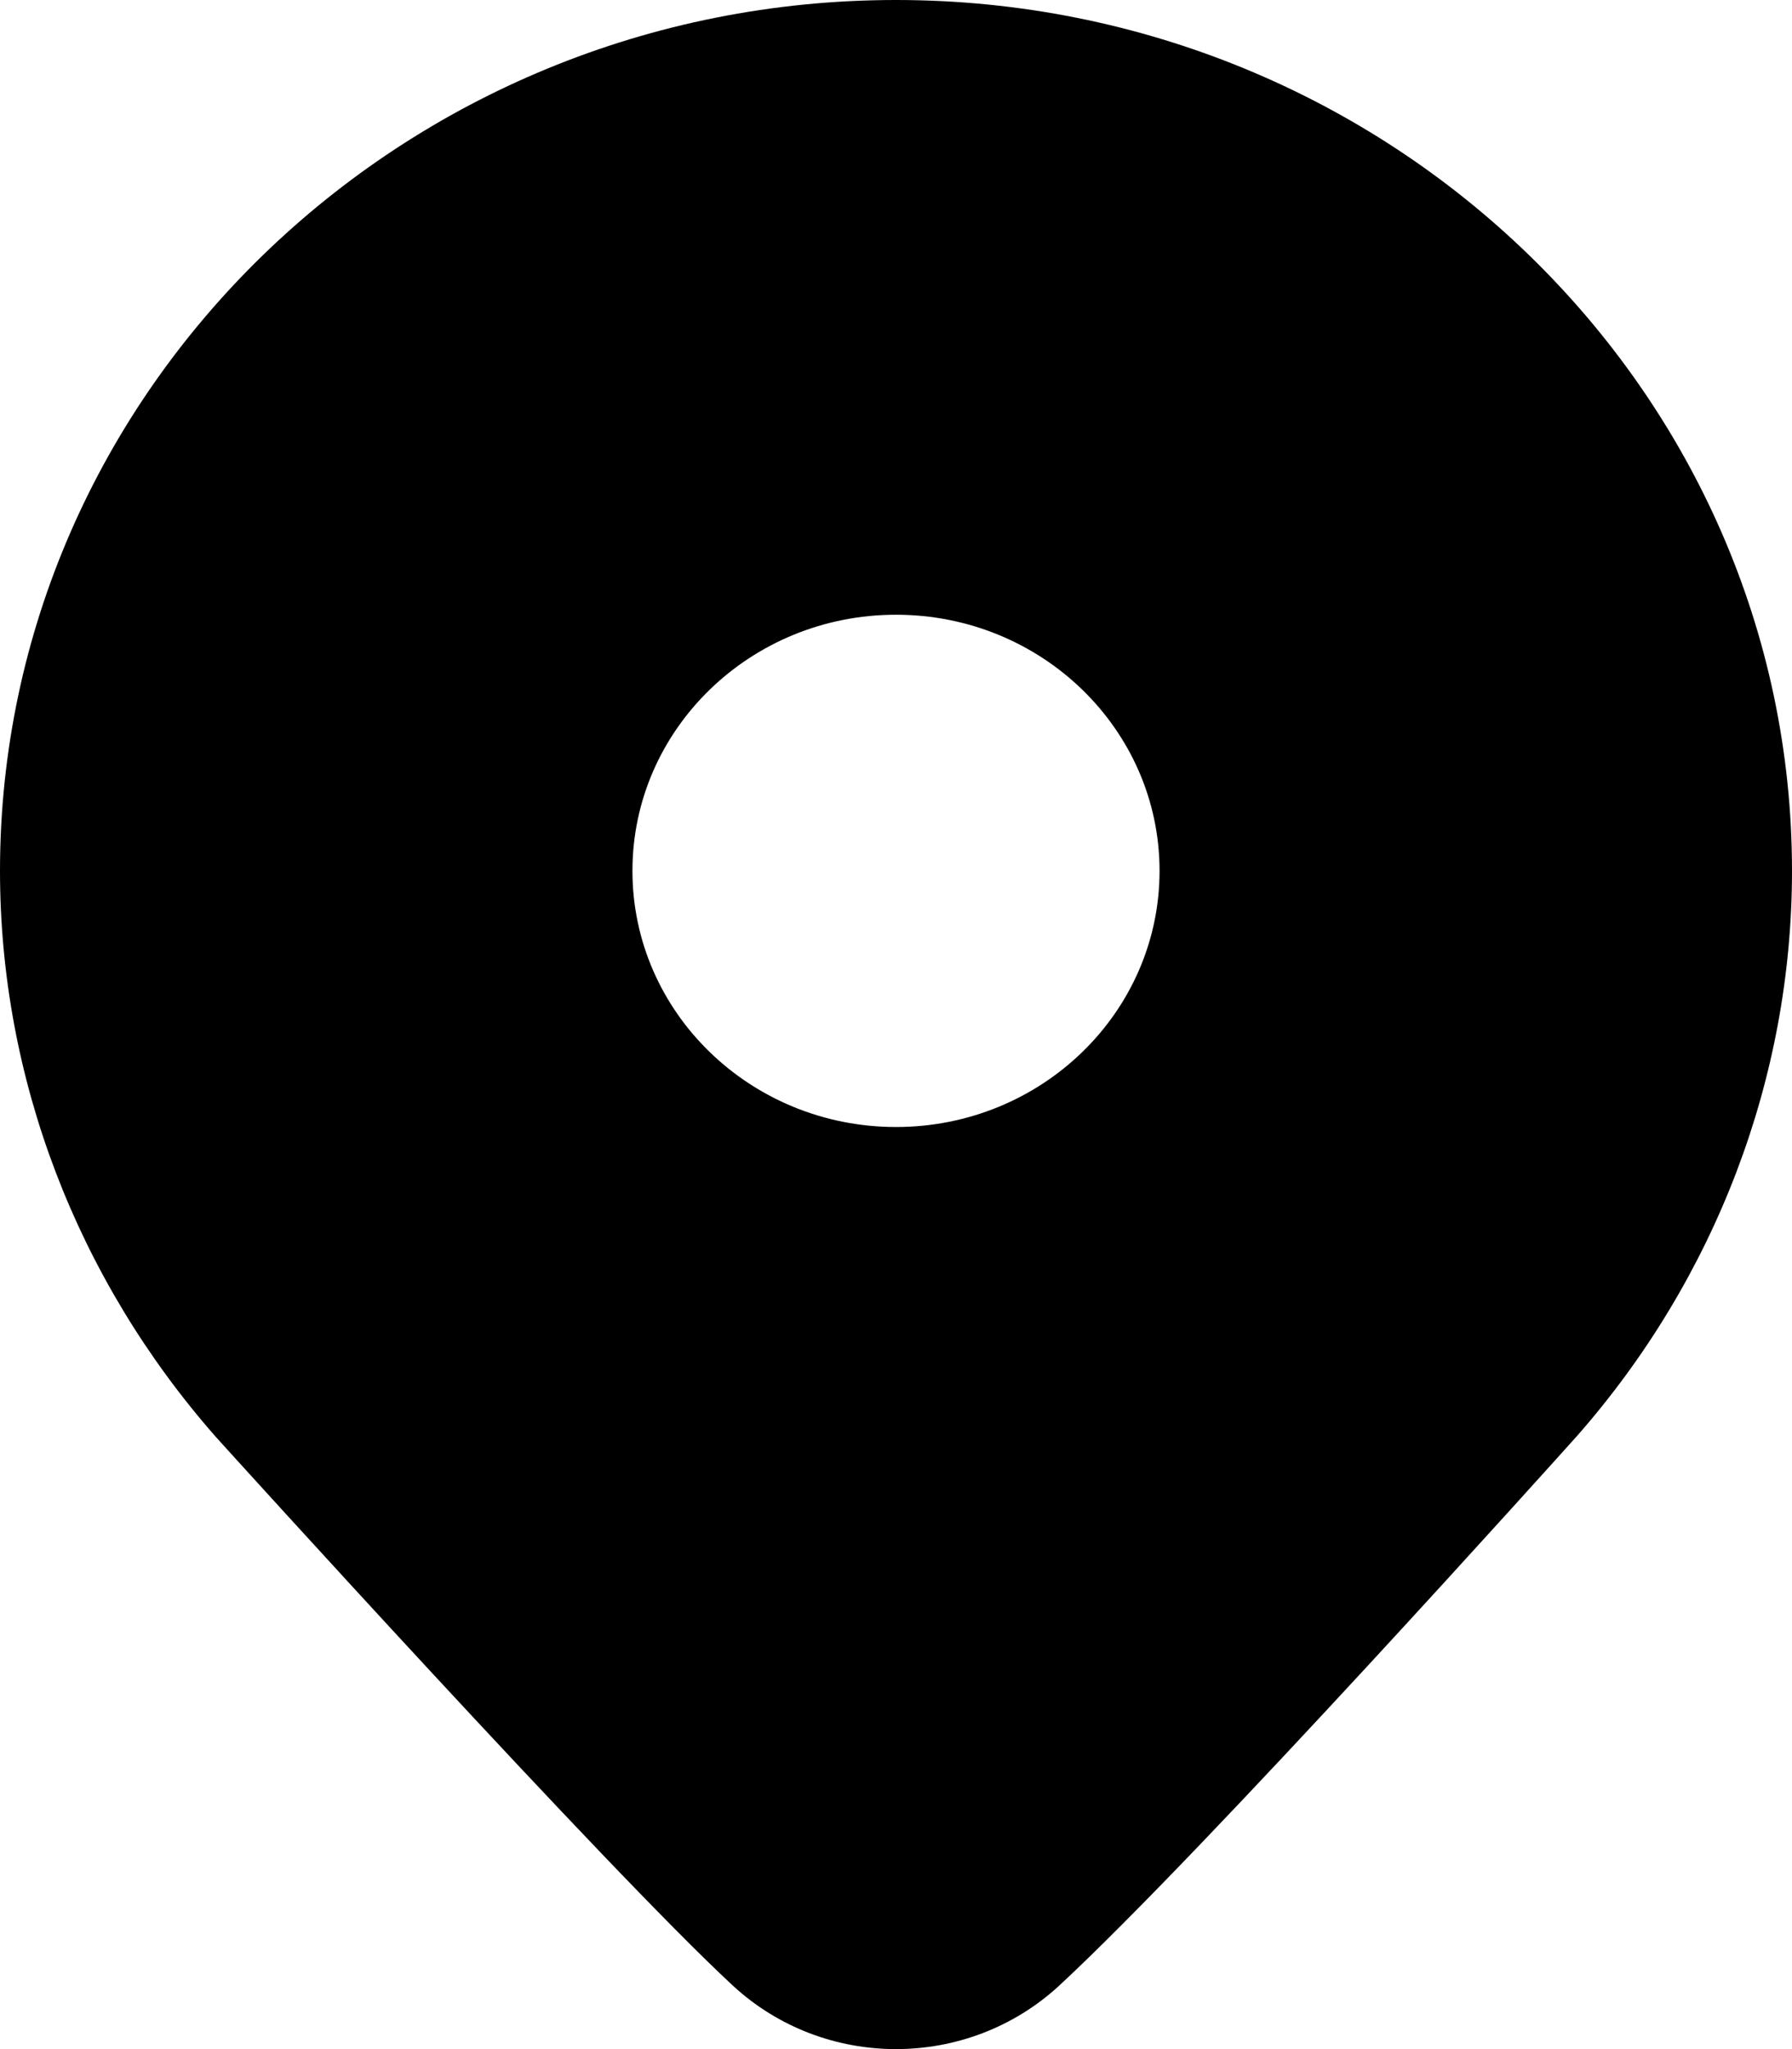 <svg width="28" height="32" viewBox="0 0 28 32" fill="none" xmlns="http://www.w3.org/2000/svg">
<path d="M14 0C6.28 0 0 6.101 0 13.6C0 16.829 1.193 19.962 3.371 22.438C3.619 22.713 9.487 29.19 11.447 31.005C12.163 31.668 13.081 32 14 32C14.919 32 15.837 31.668 16.554 31.005C18.832 28.894 24.397 22.697 24.641 22.425C26.807 19.962 28 16.829 28 13.6C28 6.101 21.72 0 14 0ZM14 17.6C11.726 17.6 9.882 15.809 9.882 13.6C9.882 11.391 11.726 9.6 14 9.6C16.274 9.6 18.118 11.391 18.118 13.6C18.118 15.809 16.274 17.6 14 17.6Z" fill="black"/>
</svg>

